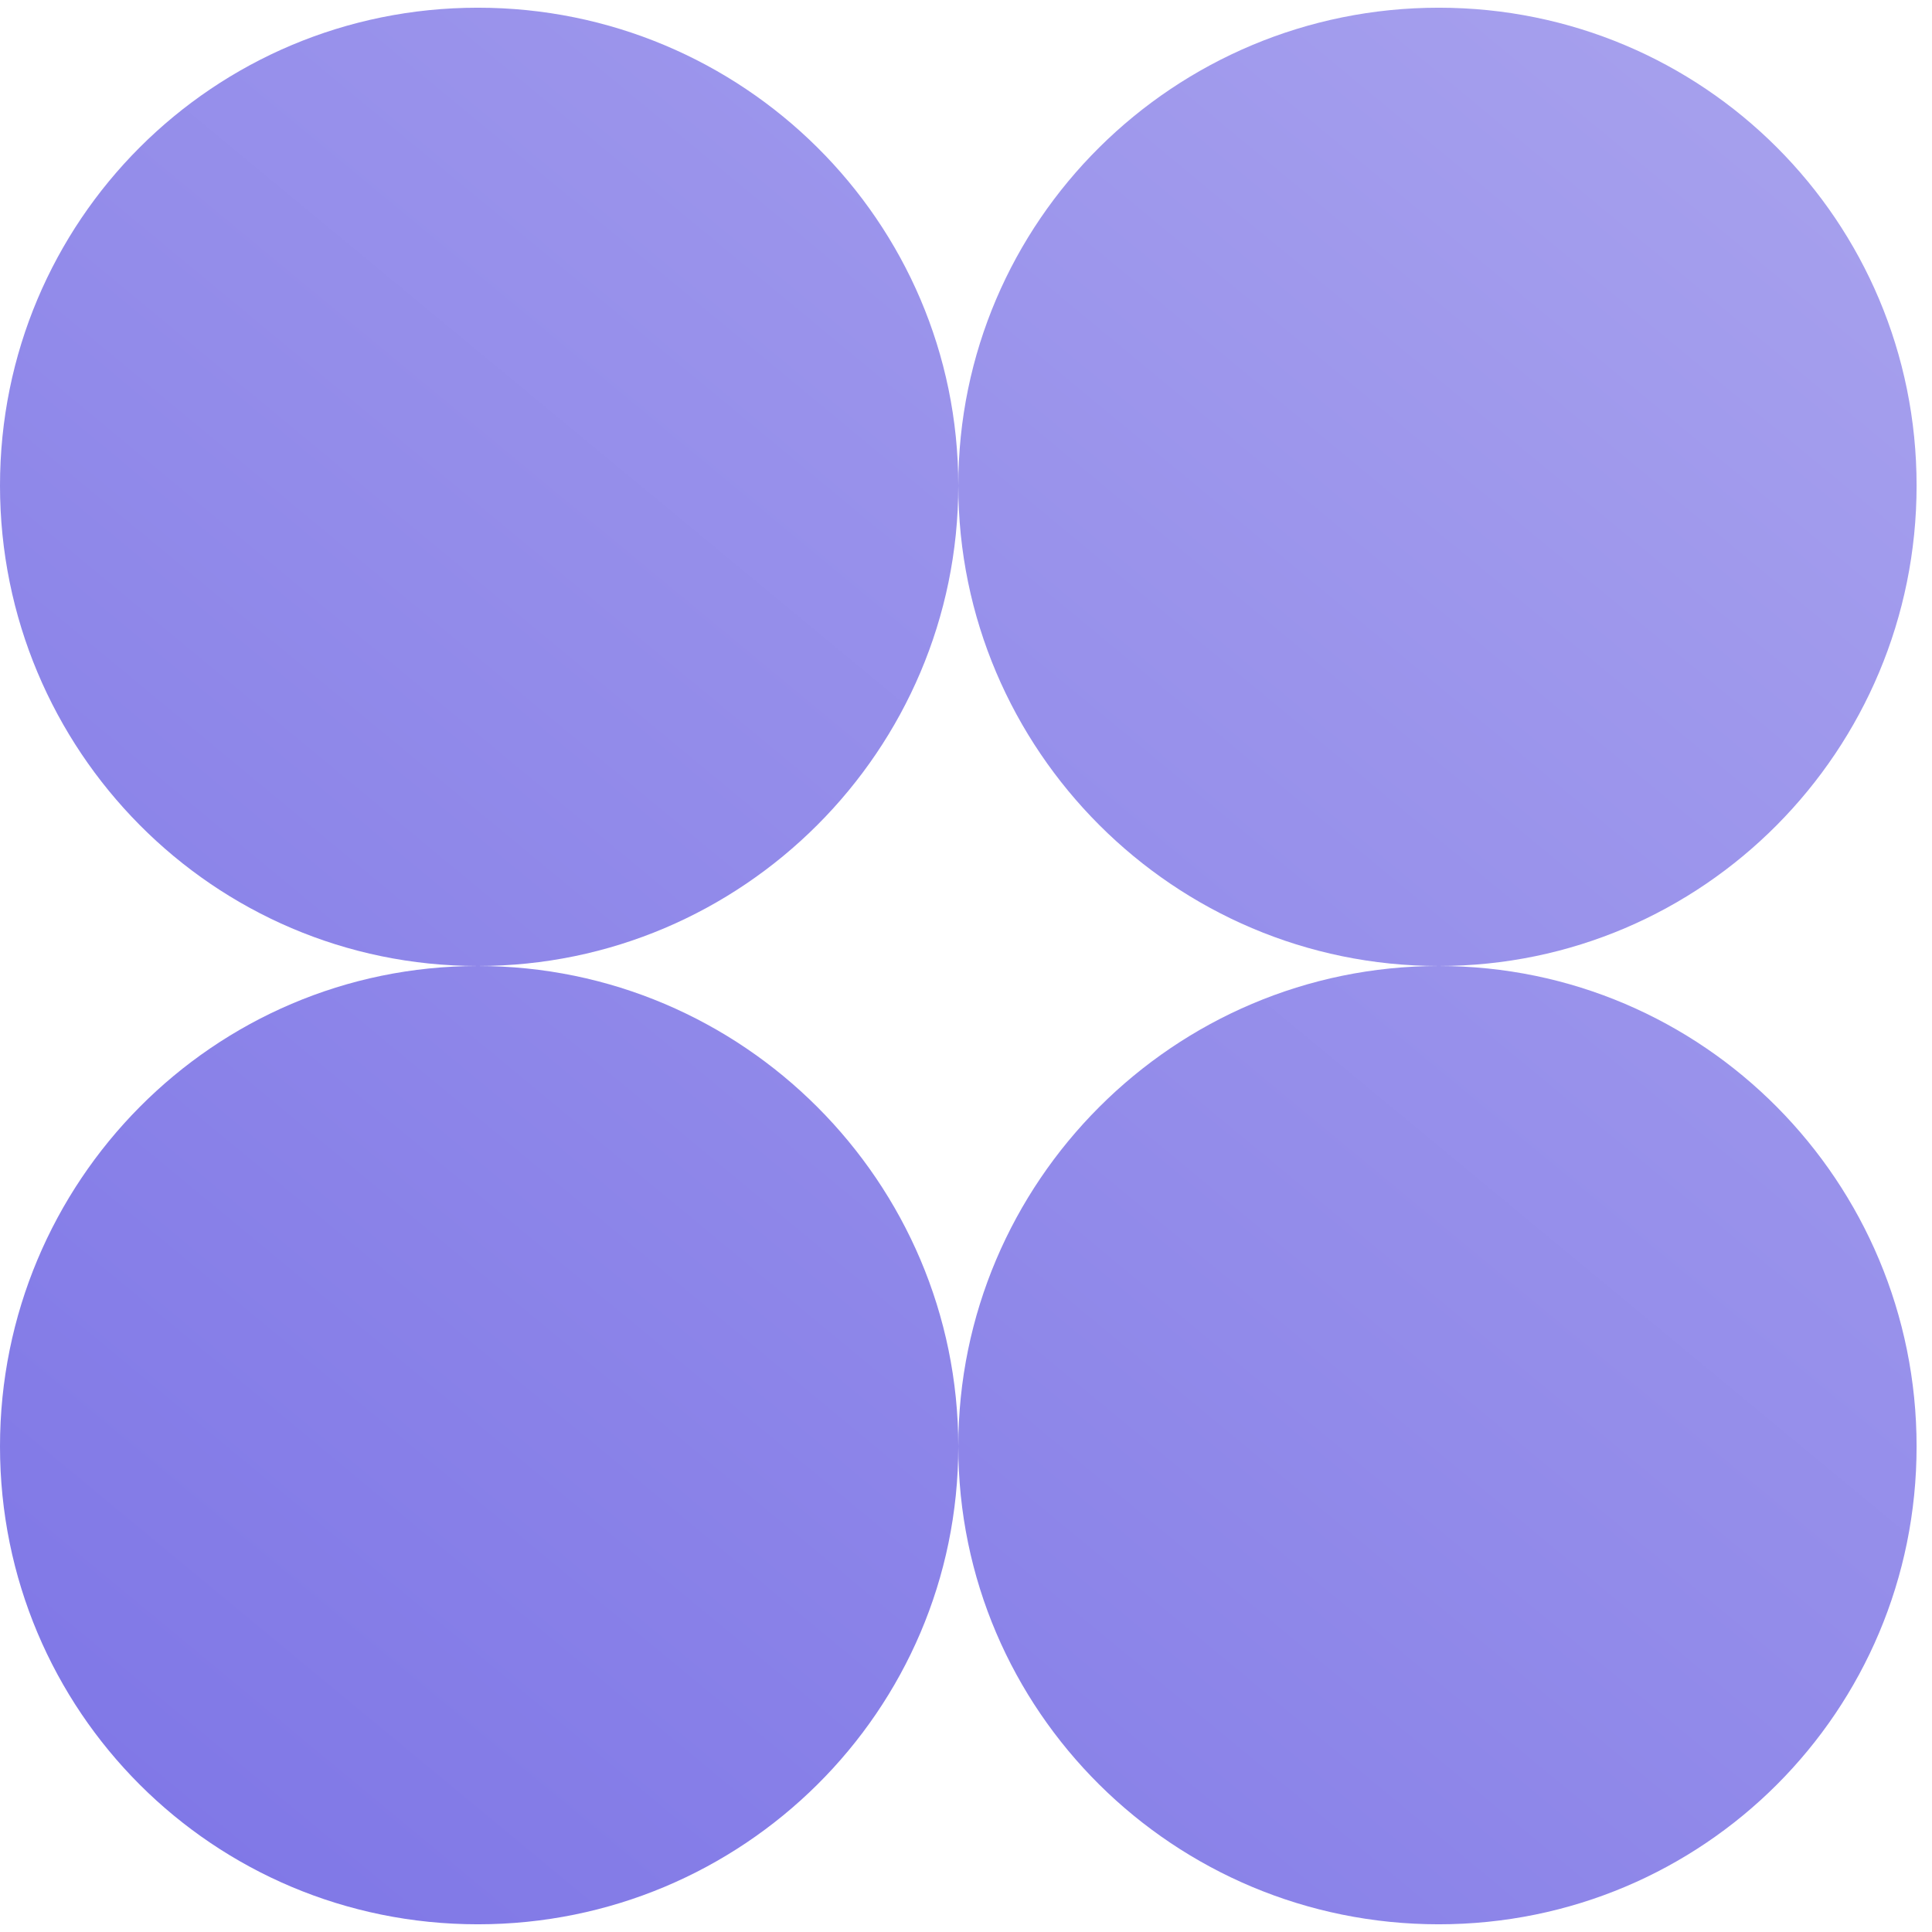 <svg width="87" height="87" viewBox="0 0 87 87" fill="none" xmlns="http://www.w3.org/2000/svg">
<path d="M64.787 43.5C76.703 43.5 86.306 53.218 86.306 65.134C86.306 77.051 76.703 86.653 64.787 86.653C52.871 86.653 43.153 77.051 43.153 65.134C43.153 53.218 52.871 43.5 64.787 43.5ZM0 65.134C0 53.218 9.602 43.5 21.519 43.5C33.435 43.5 43.153 53.218 43.153 65.134C43.153 77.051 33.435 86.653 21.519 86.653C9.602 86.653 0 77.051 0 65.134ZM0 21.866C0 9.95 9.602 0.347 21.519 0.347C33.435 0.347 43.153 9.95 43.153 21.866C43.153 33.782 33.435 43.5 21.519 43.5C9.602 43.5 0 33.782 0 21.866ZM43.153 21.866C43.153 9.95 52.871 0.347 64.787 0.347C76.703 0.347 86.306 9.95 86.306 21.866C86.306 33.782 76.703 43.5 64.787 43.5C52.871 43.5 43.153 33.782 43.153 21.866Z" fill="url(#paint0_linear_111_15086)"/>
<defs>
<linearGradient id="paint0_linear_111_15086" x1="220.69" y1="-207.771" x2="-33.653" y2="99.609" gradientUnits="userSpaceOnUse">
<stop offset="0.5" stop-color="#B9B4F1"/>
<stop offset="1" stop-color="#7269E4"/>
</linearGradient>
</defs>
</svg>
